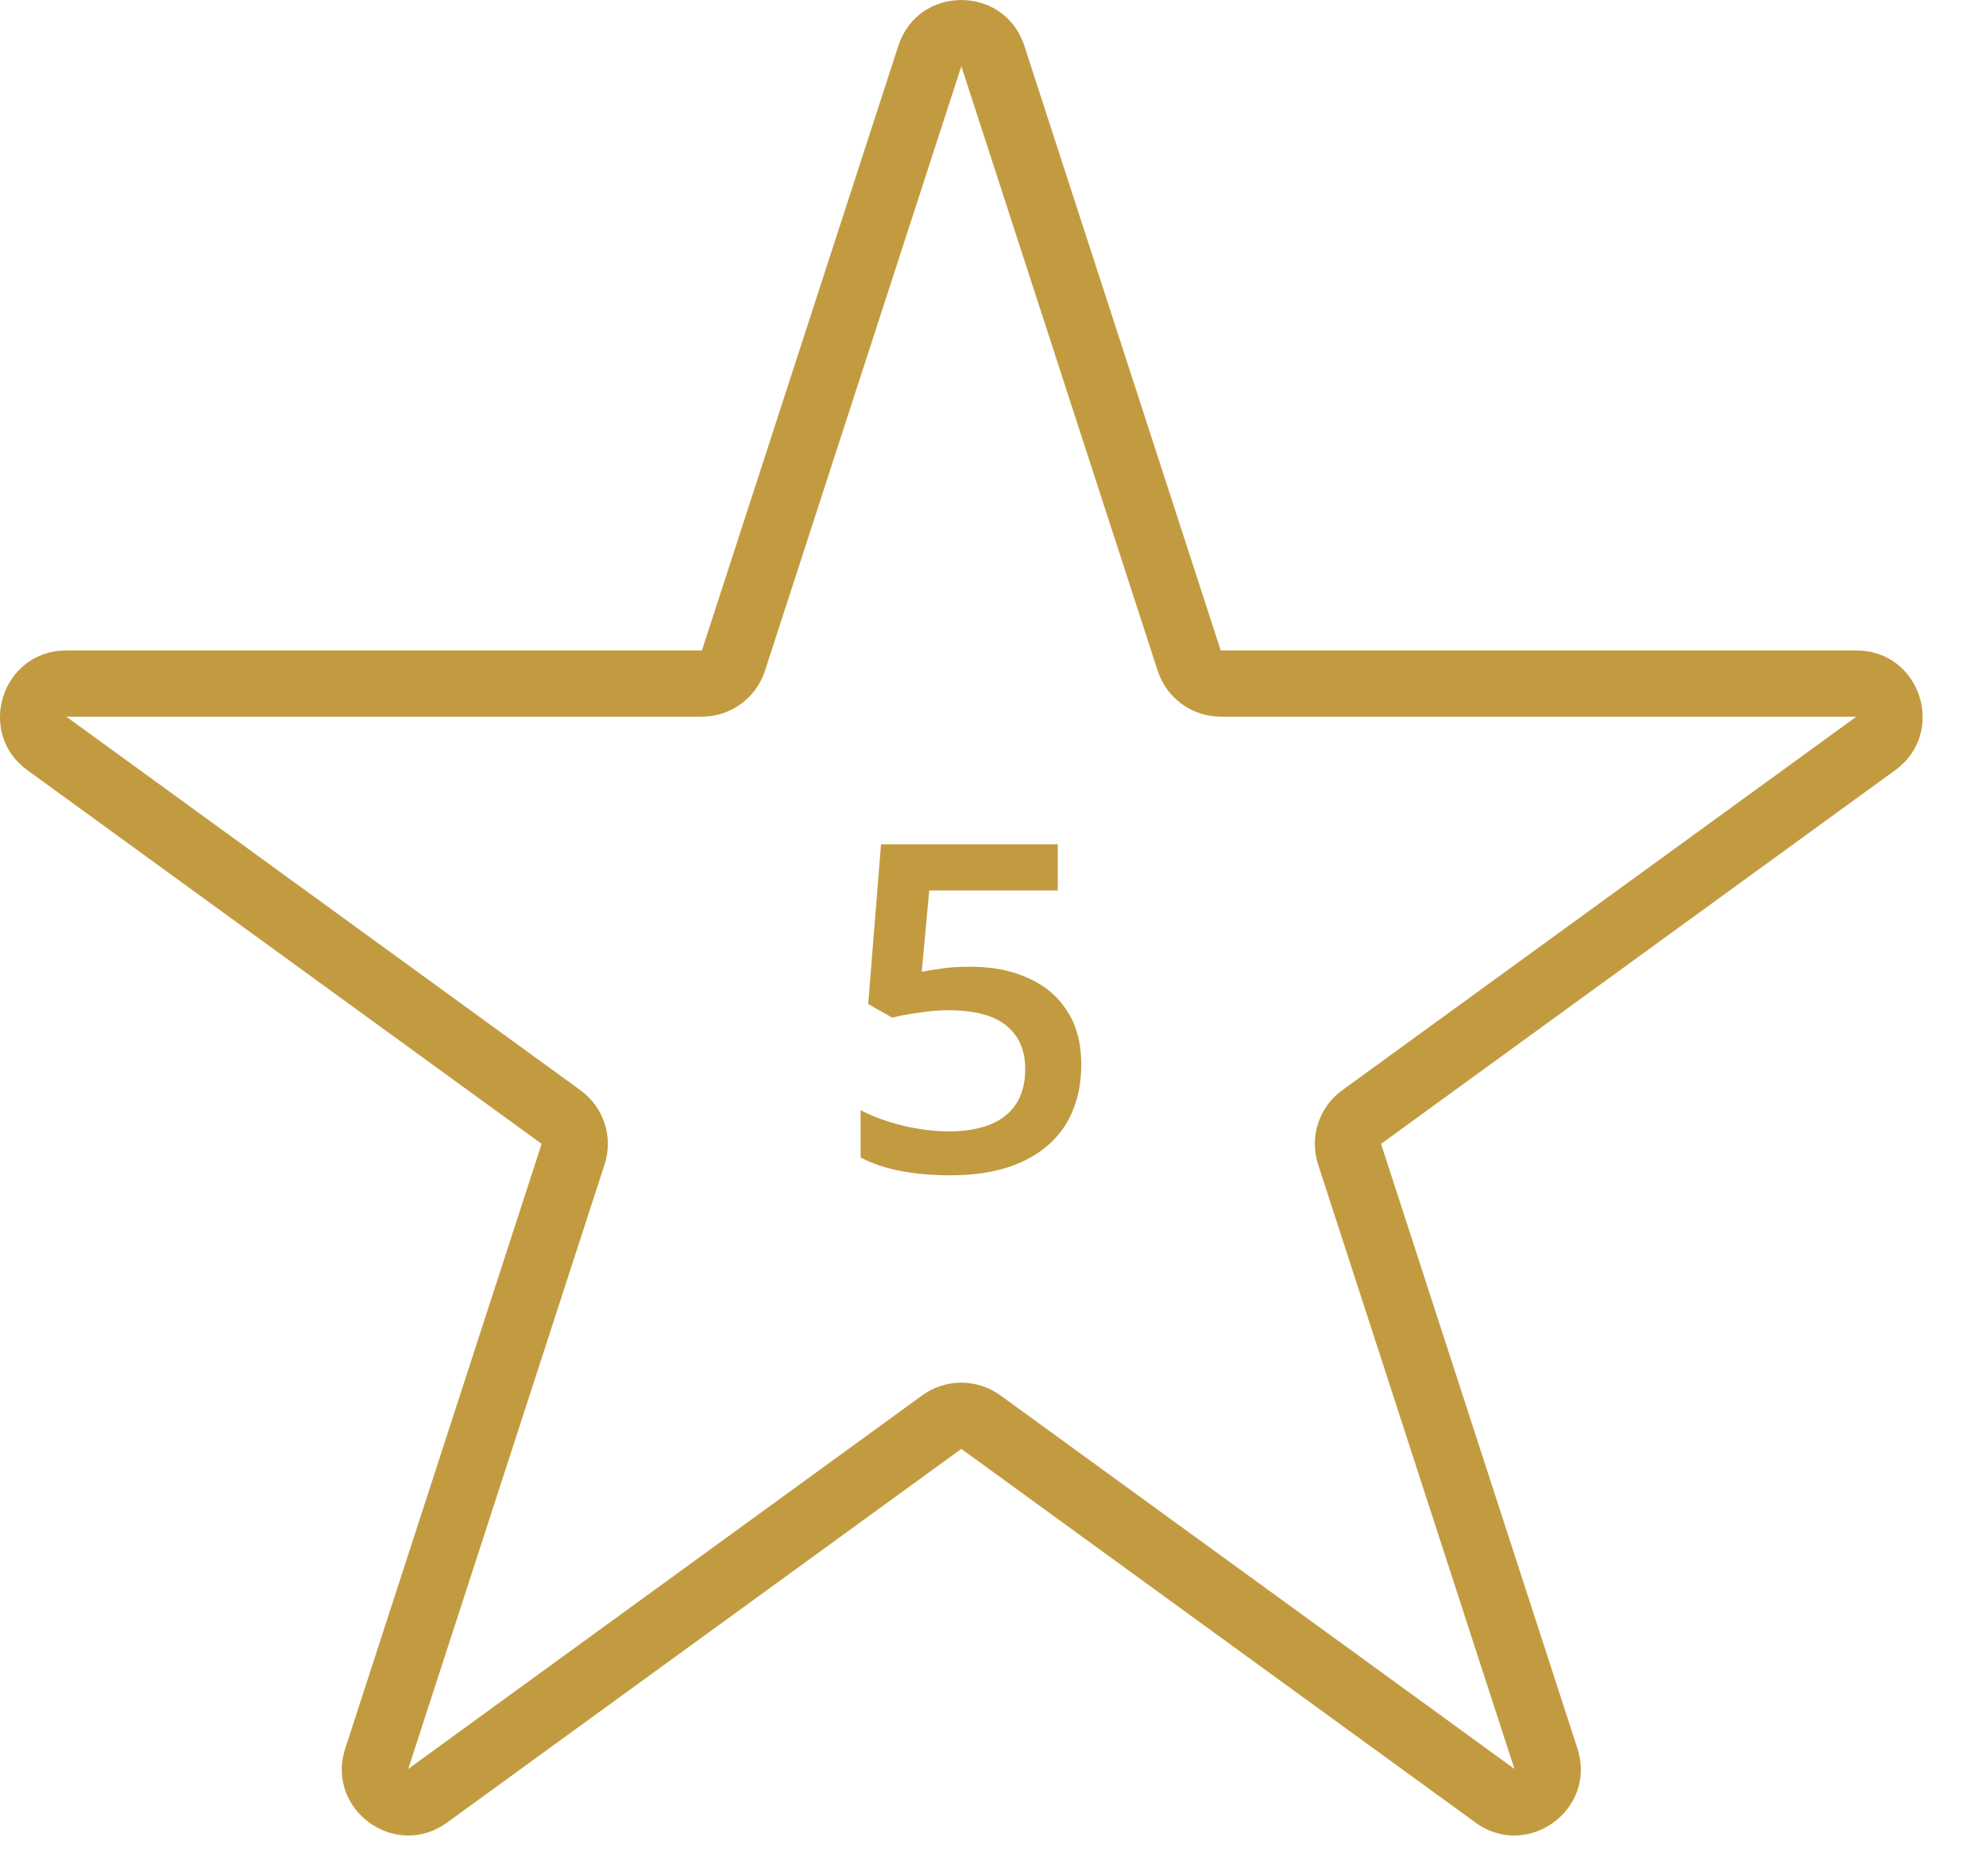 <?xml version="1.0" encoding="UTF-8"?> <svg xmlns="http://www.w3.org/2000/svg" width="18" height="17" viewBox="0 0 18 17" fill="none"> <path d="M8.797 8.76C8.995 8.76 9.169 8.794 9.319 8.863C9.471 8.93 9.589 9.03 9.673 9.163C9.758 9.293 9.8 9.454 9.8 9.644C9.8 9.852 9.754 10.032 9.663 10.183C9.571 10.333 9.437 10.448 9.26 10.529C9.083 10.61 8.868 10.65 8.613 10.65C8.452 10.65 8.301 10.637 8.16 10.61C8.021 10.583 7.901 10.542 7.8 10.488V10.059C7.905 10.116 8.032 10.162 8.179 10.199C8.327 10.234 8.468 10.252 8.603 10.252C8.746 10.252 8.869 10.231 8.972 10.191C9.074 10.15 9.153 10.088 9.208 10.005C9.264 9.921 9.292 9.815 9.292 9.687C9.292 9.517 9.235 9.386 9.121 9.294C9.009 9.201 8.832 9.154 8.592 9.154C8.508 9.154 8.418 9.162 8.322 9.177C8.228 9.19 8.15 9.205 8.086 9.221L7.869 9.098L7.985 7.65H9.587V8.069H8.422L8.354 8.806C8.405 8.795 8.465 8.785 8.535 8.776C8.606 8.765 8.693 8.76 8.797 8.76Z" fill="#C29B40"></path> <path fill-rule="evenodd" clip-rule="evenodd" d="M8.142 0.415C8.322 -0.138 9.104 -0.138 9.284 0.415L11.064 5.894L16.825 5.894C17.406 5.894 17.648 6.637 17.177 6.979L12.517 10.365L14.297 15.844C14.476 16.397 13.844 16.857 13.373 16.515L8.713 13.129L4.052 16.515C3.582 16.857 2.949 16.397 3.129 15.844L4.909 10.365L0.248 6.979C-0.222 6.637 0.02 5.894 0.601 5.894H6.362L8.142 0.415ZM8.713 0.6L6.933 6.079C6.852 6.326 6.622 6.494 6.362 6.494H0.601L5.262 9.88C5.472 10.033 5.56 10.303 5.48 10.55L3.7 16.029L8.36 12.643C8.57 12.491 8.855 12.491 9.066 12.643L13.726 16.029L11.946 10.55C11.866 10.303 11.954 10.033 12.164 9.88L16.825 6.494H11.064C10.804 6.494 10.573 6.326 10.493 6.079L8.713 0.6Z" fill="#C29B40"></path> </svg> 